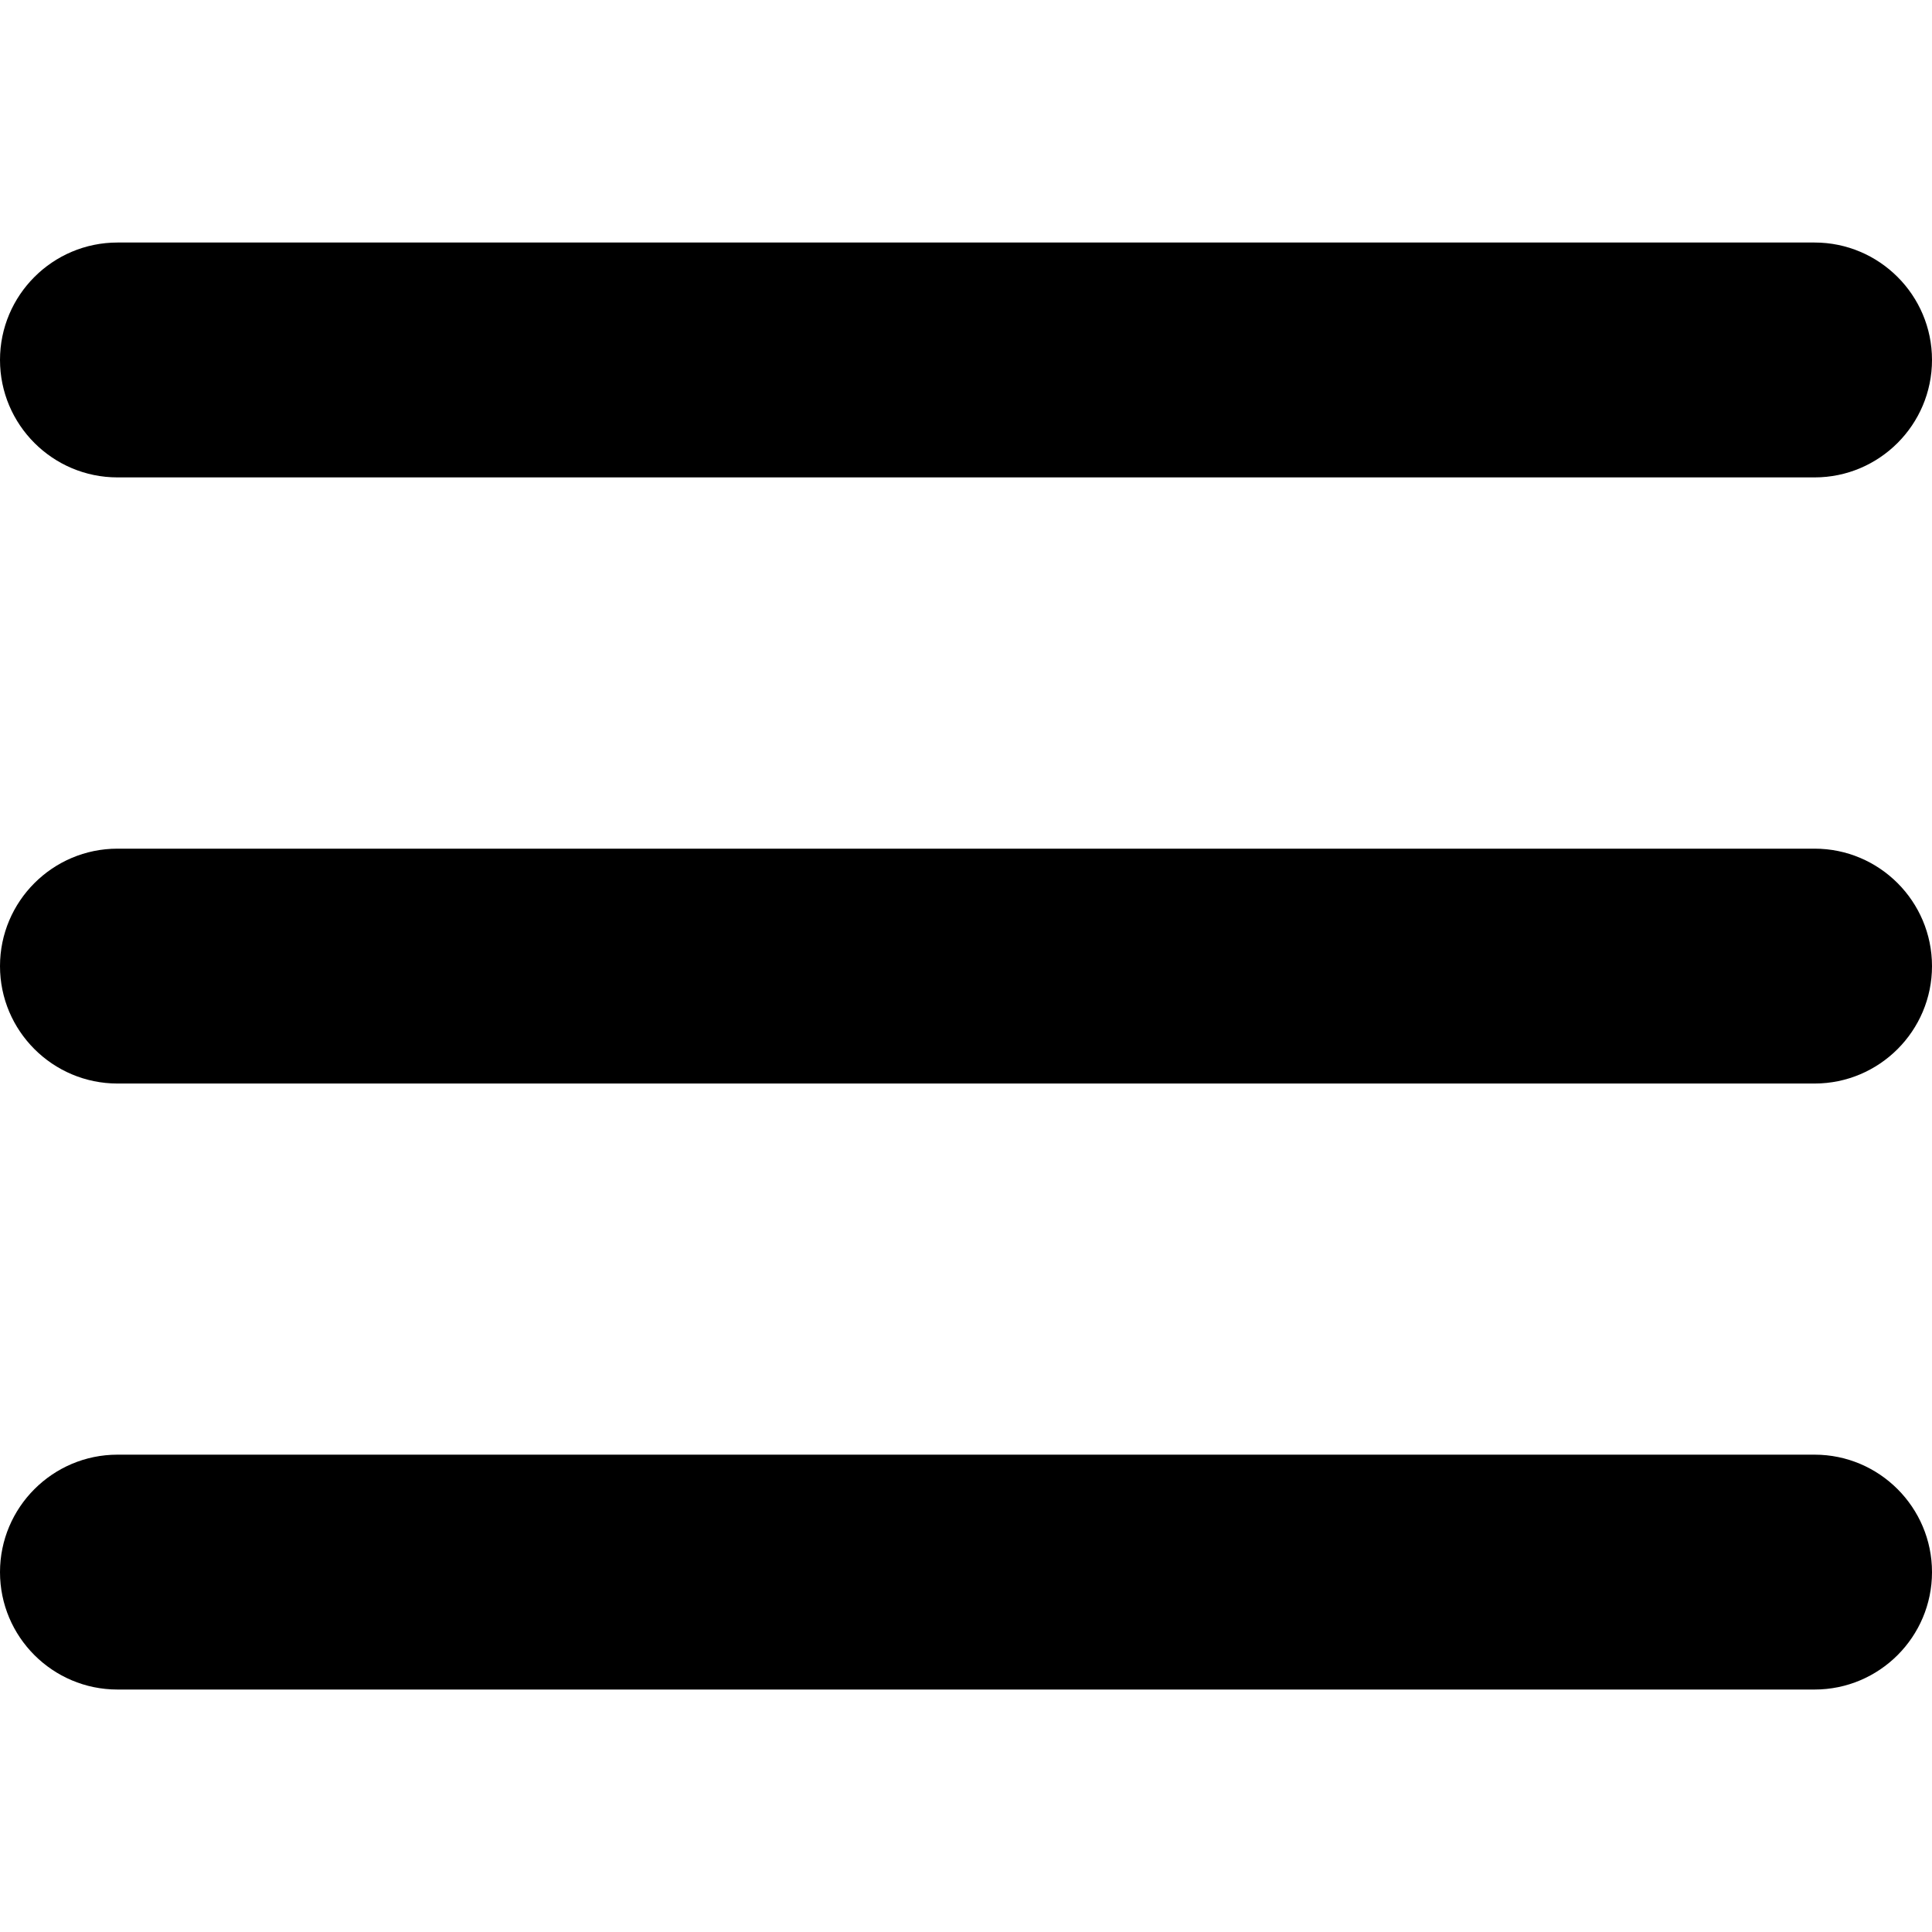 <?xml version="1.0" encoding="UTF-8"?> <svg xmlns="http://www.w3.org/2000/svg" width="30" height="30" viewBox="0 0 30 30" fill="none"> <path d="M1.824 7.413H28.177C29.182 7.413 30 6.595 30 5.589C30 4.584 29.182 3.766 28.177 3.766H1.824C0.818 3.766 0 4.584 0 5.589C0 6.595 0.818 7.413 1.824 7.413Z" fill="black"></path> <path d="M28.177 13.178H1.824C0.818 13.178 0 13.996 0 15.002C0 16.007 0.818 16.825 1.824 16.825H28.177C29.182 16.825 30 16.007 30 15.002C30 13.996 29.182 13.178 28.177 13.178Z" fill="black"></path> <path d="M28.177 22.588H1.824C0.818 22.588 0 23.407 0 24.412C0 25.418 0.818 26.235 1.824 26.235H28.177C29.182 26.235 30 25.418 30 24.412C30 23.407 29.182 22.588 28.177 22.588Z" fill="black"></path> </svg> 